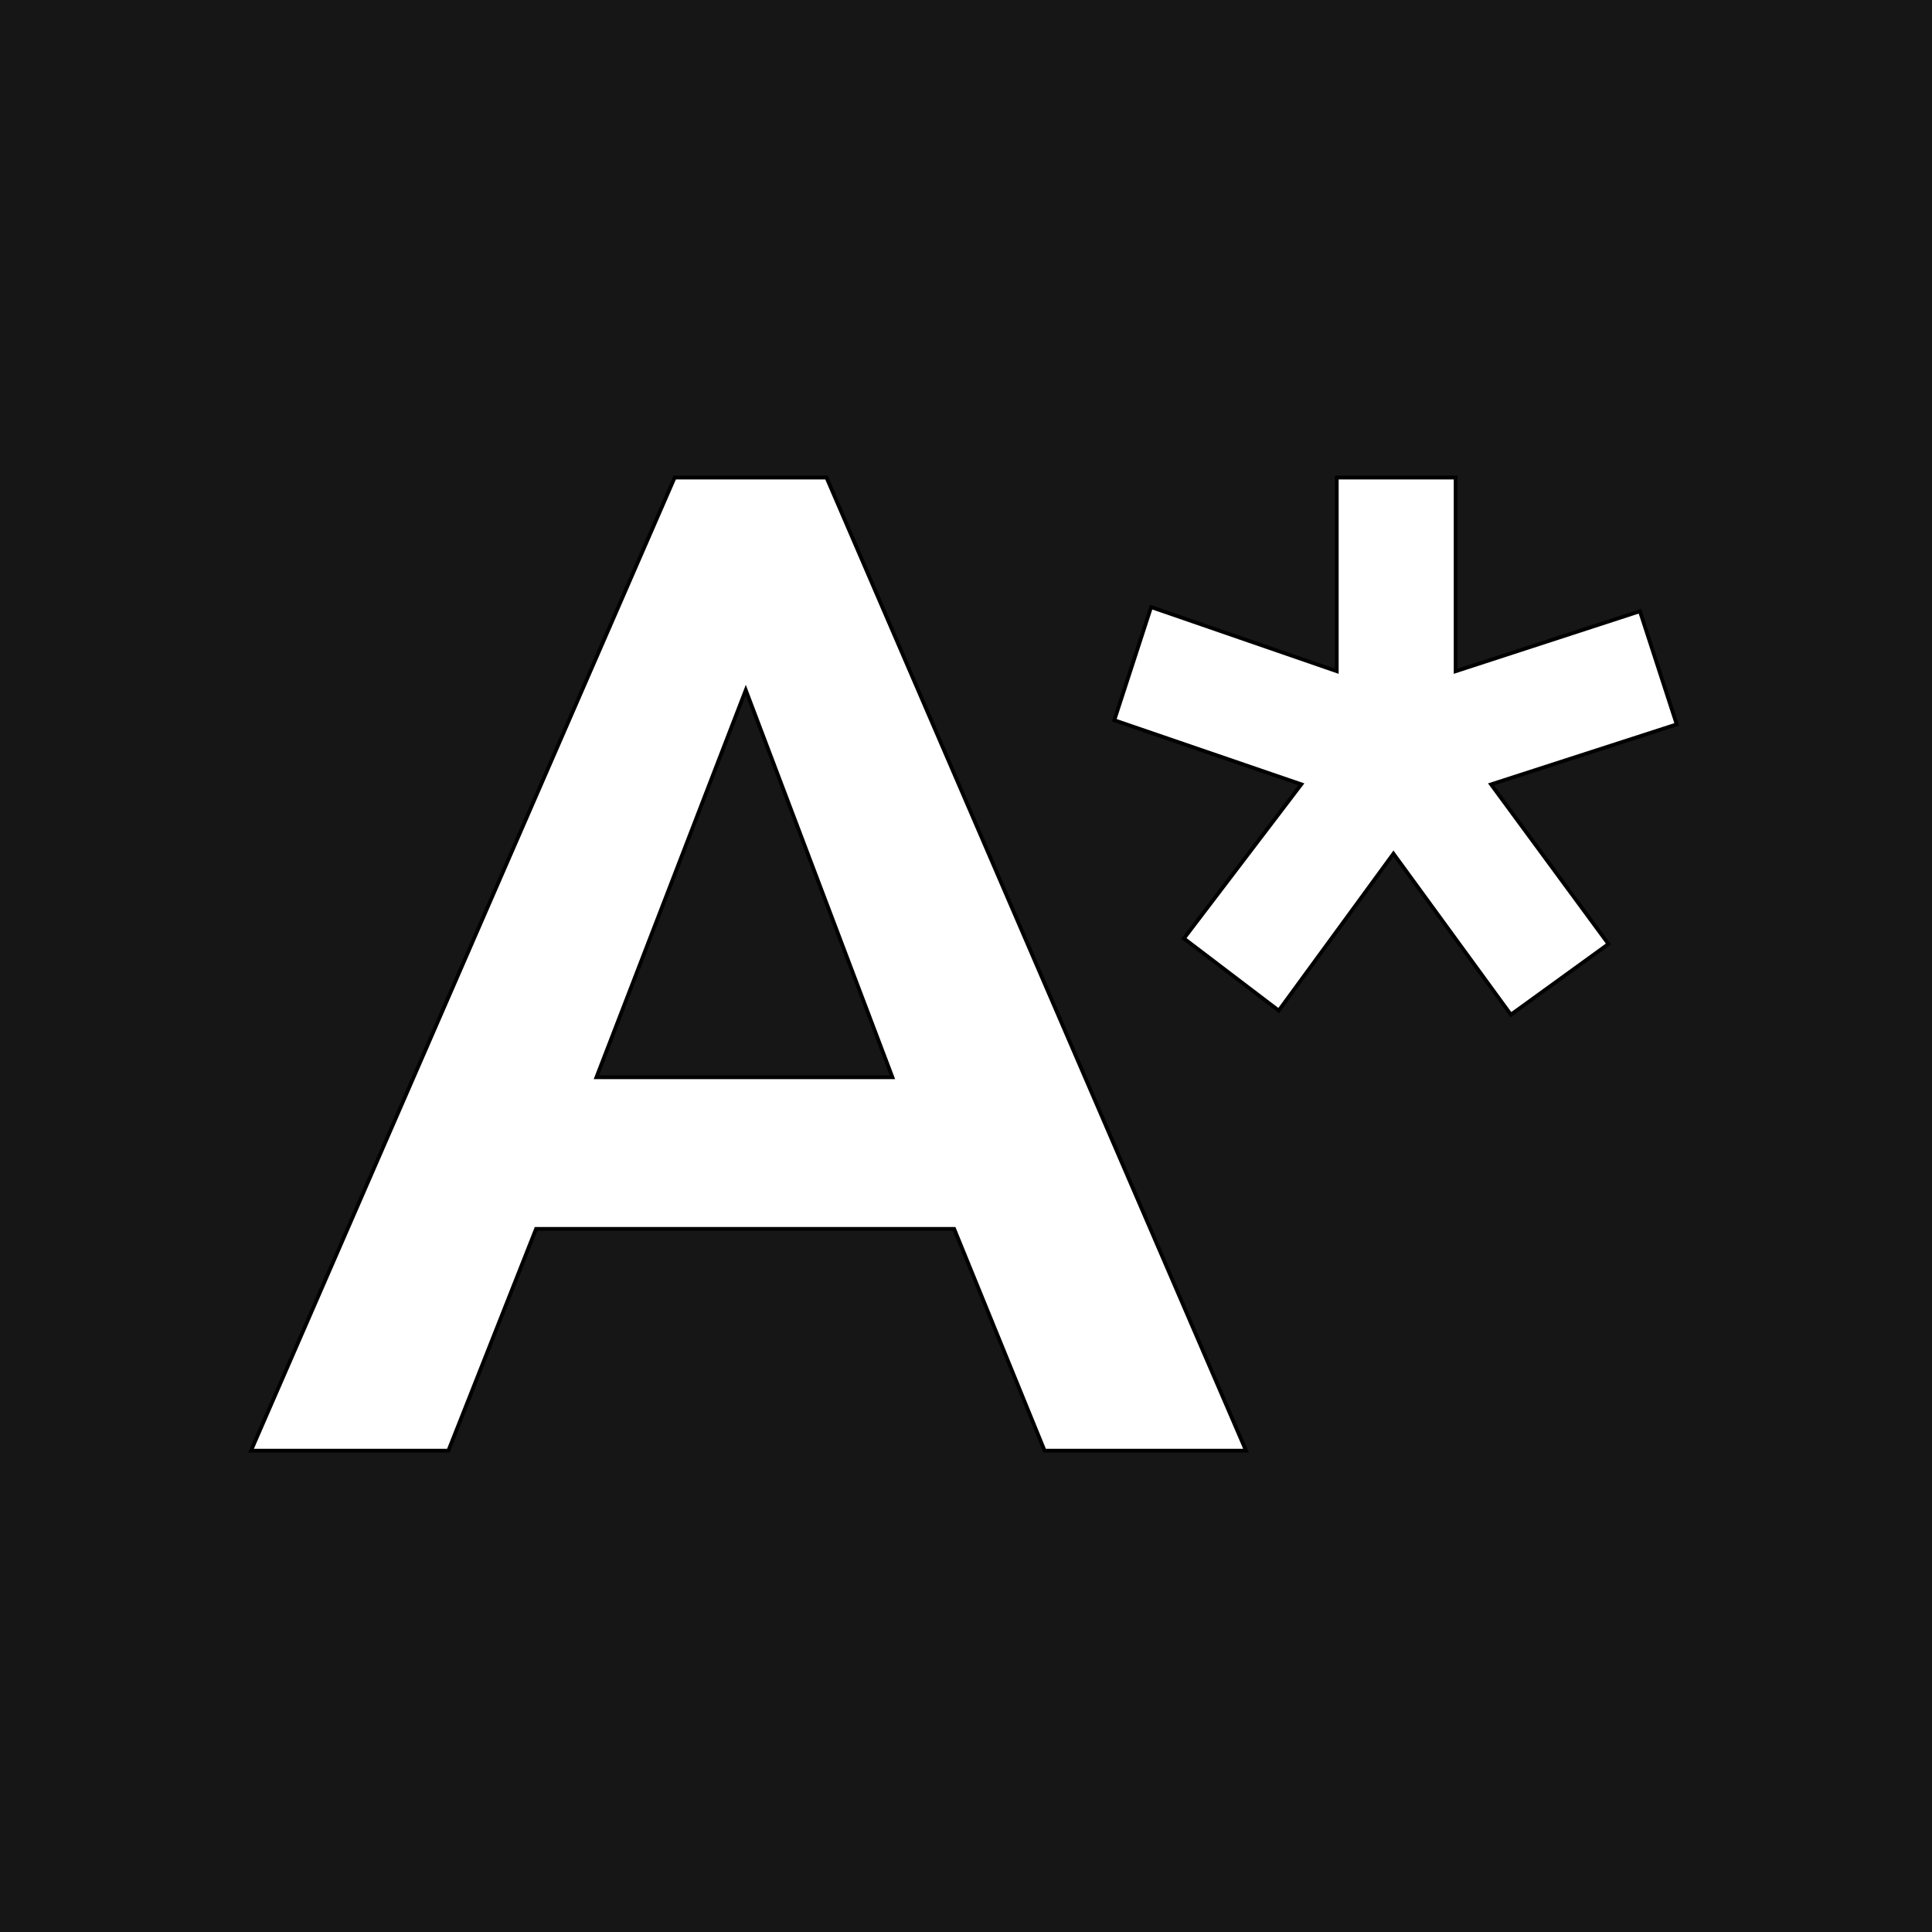 <svg width="512" height="512" viewBox="0 0 512 512" fill="none" xmlns="http://www.w3.org/2000/svg">
<rect width="512" height="512" fill="#161616"/>
<path d="M179.123 126.552H178.796L178.665 126.853L66.826 383.748L66.521 384.448H67.284H118.483H118.823L118.948 384.131L142.063 325.666H252.862L276.701 384.136L276.828 384.448H277.164H329.453H330.213L329.912 383.75L219.162 126.855L219.032 126.552H218.703H179.123ZM295.768 191.024L344.859 207.853L314.051 248.303L313.748 248.701L314.146 249.004L338.474 267.509L338.88 267.818L339.181 267.406L369.278 226.232L400.103 268.494L400.396 268.897L400.8 268.605L425.855 250.462L426.263 250.167L425.964 249.761L395.147 207.867L443.871 192.115L444.347 191.961L444.193 191.484L434.752 162.457L434.597 161.981L434.121 162.136L385.756 177.888V127.052V126.552H385.256H354.754H354.254V127.052V177.875L305.534 161.05L305.053 160.884L304.895 161.368L295.454 190.396L295.302 190.864L295.768 191.024ZM158.065 285.479L197.638 182.88L236.497 285.479H158.065Z" fill="white" stroke="black"/>
</svg>
